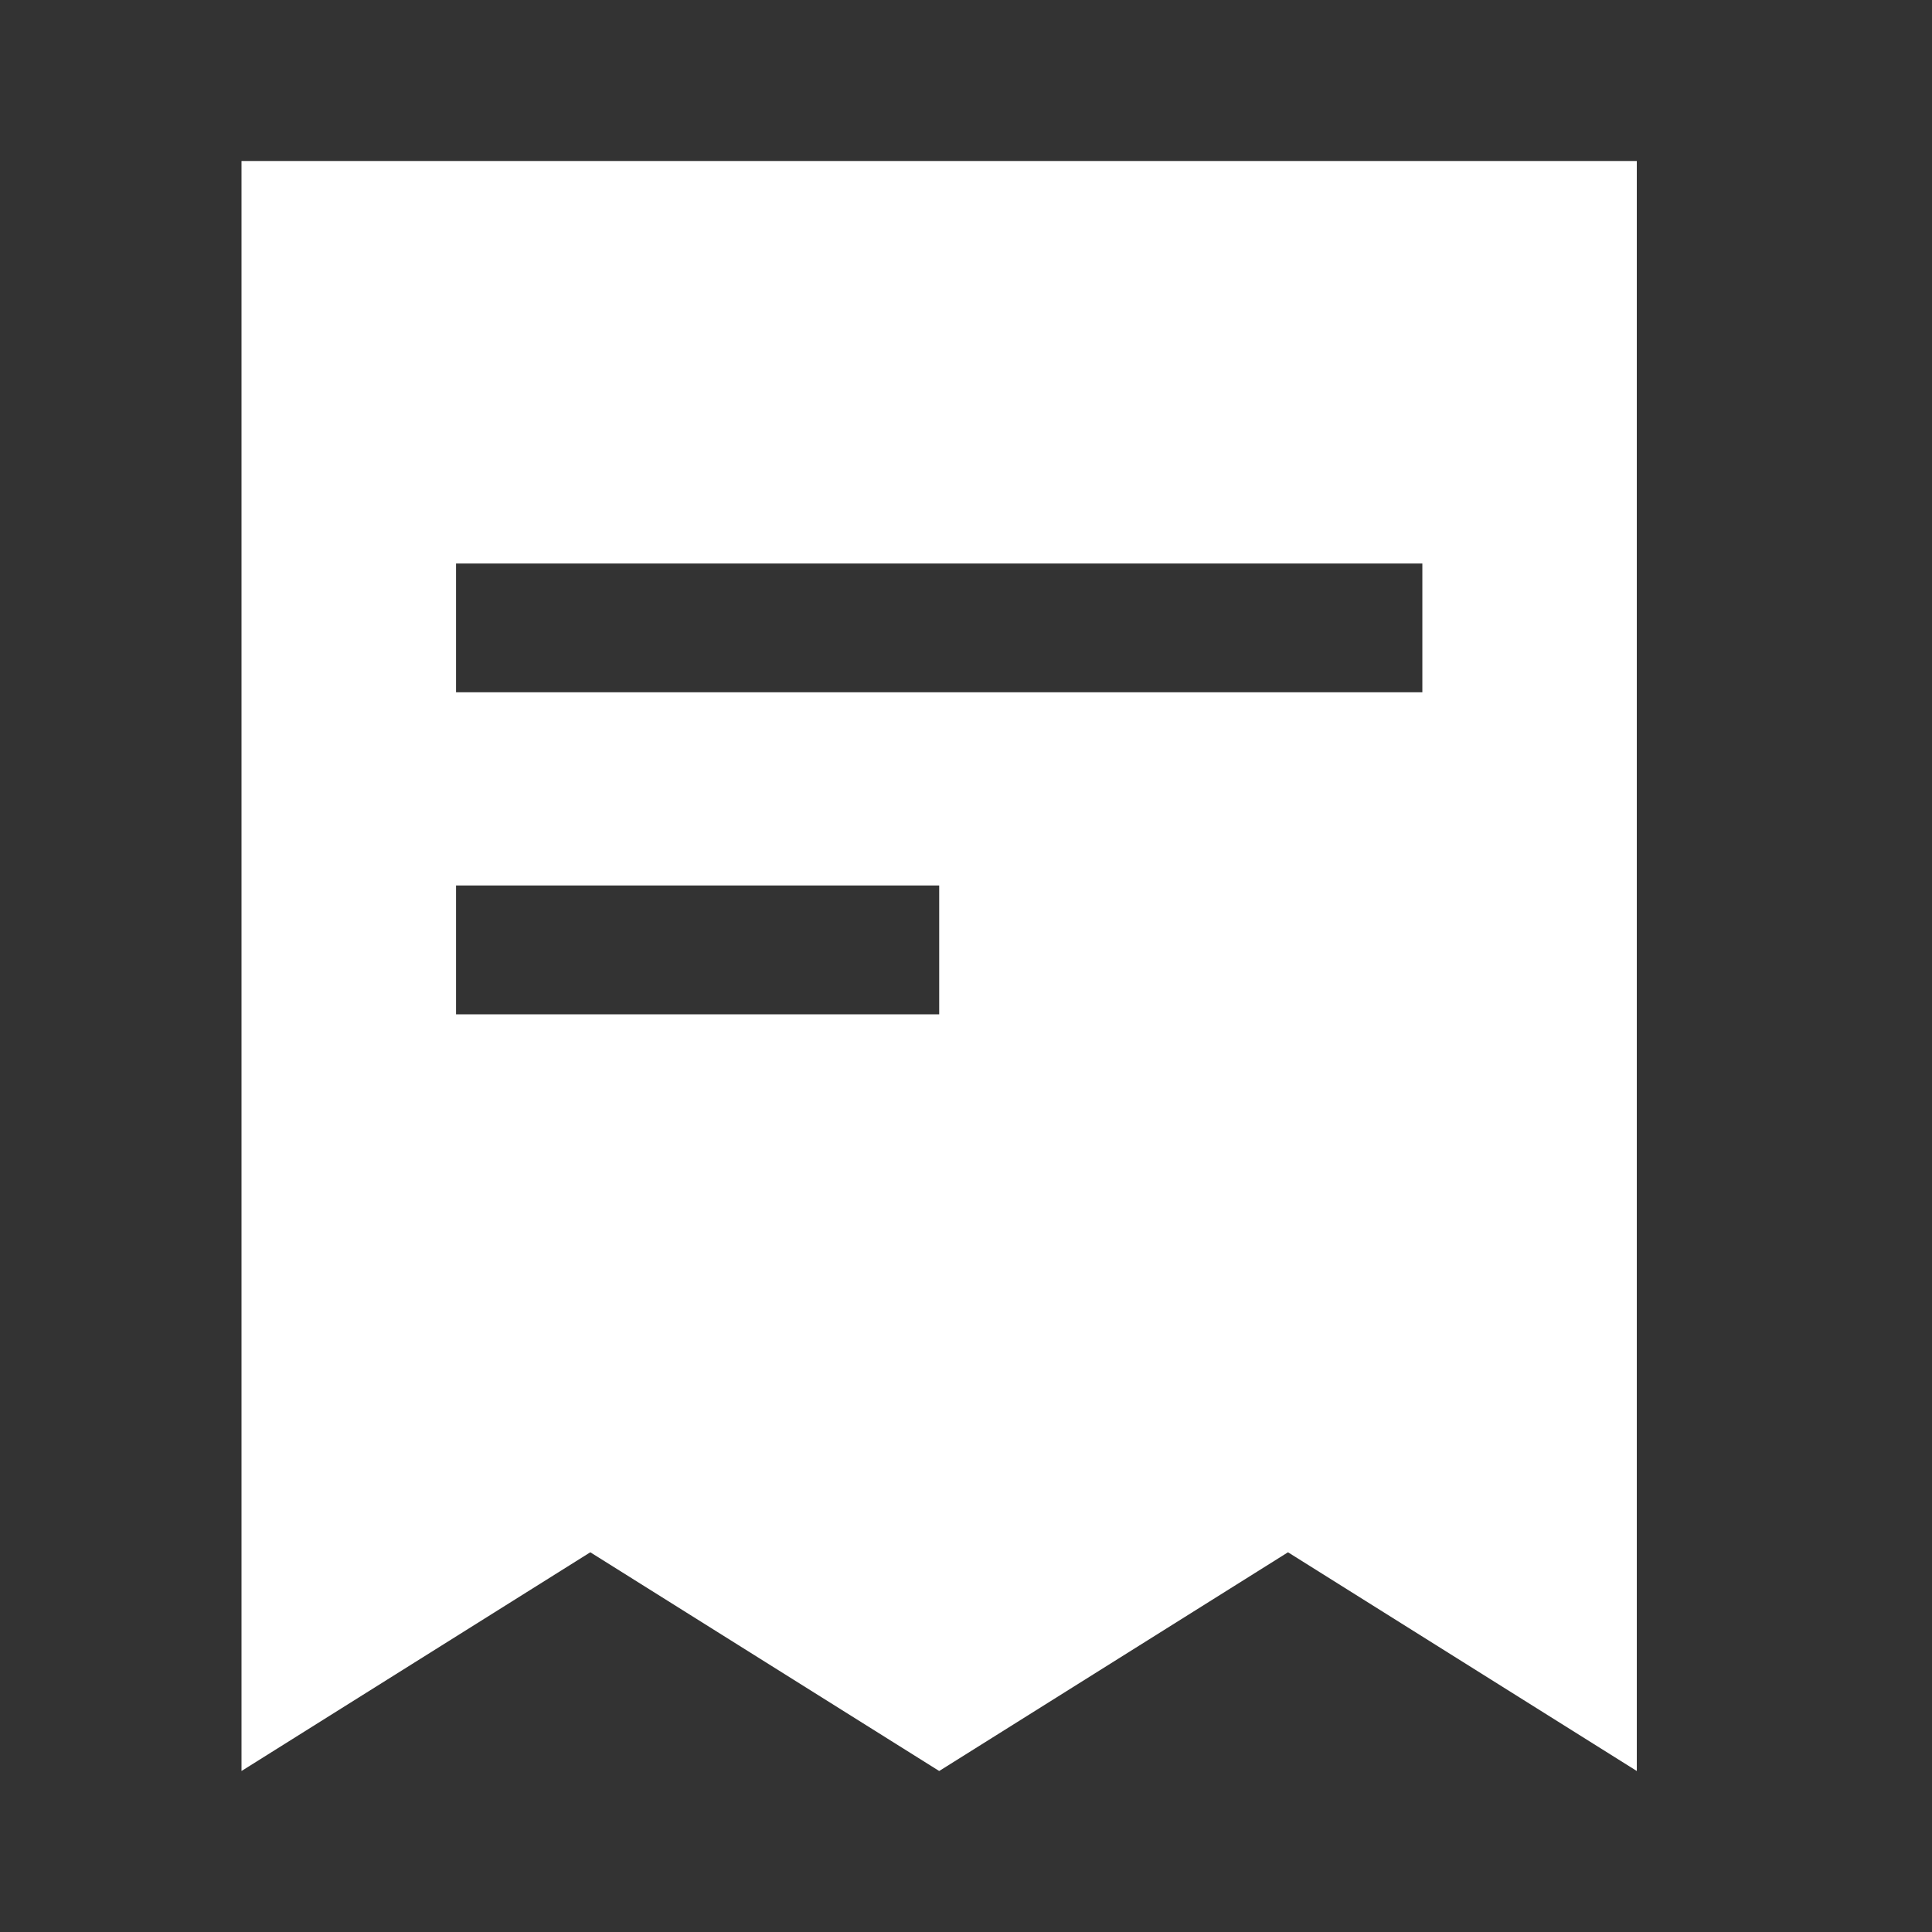 <?xml version="1.0" encoding="utf-8"?>
<svg xmlns="http://www.w3.org/2000/svg" fill="none" height="24" width="24">
  <rect width="100%" height="100%" fill="#333333" stroke="none"/>
  <path d="M3 2v20l4.333-2.717L11.667 22 16 19.283 20.333 22V2H3zm8.667 10.6H5.665V11h6.002v1.6zm6.002-4H5.665V7h12.004v1.6z" fill="#fff"/>
</svg>